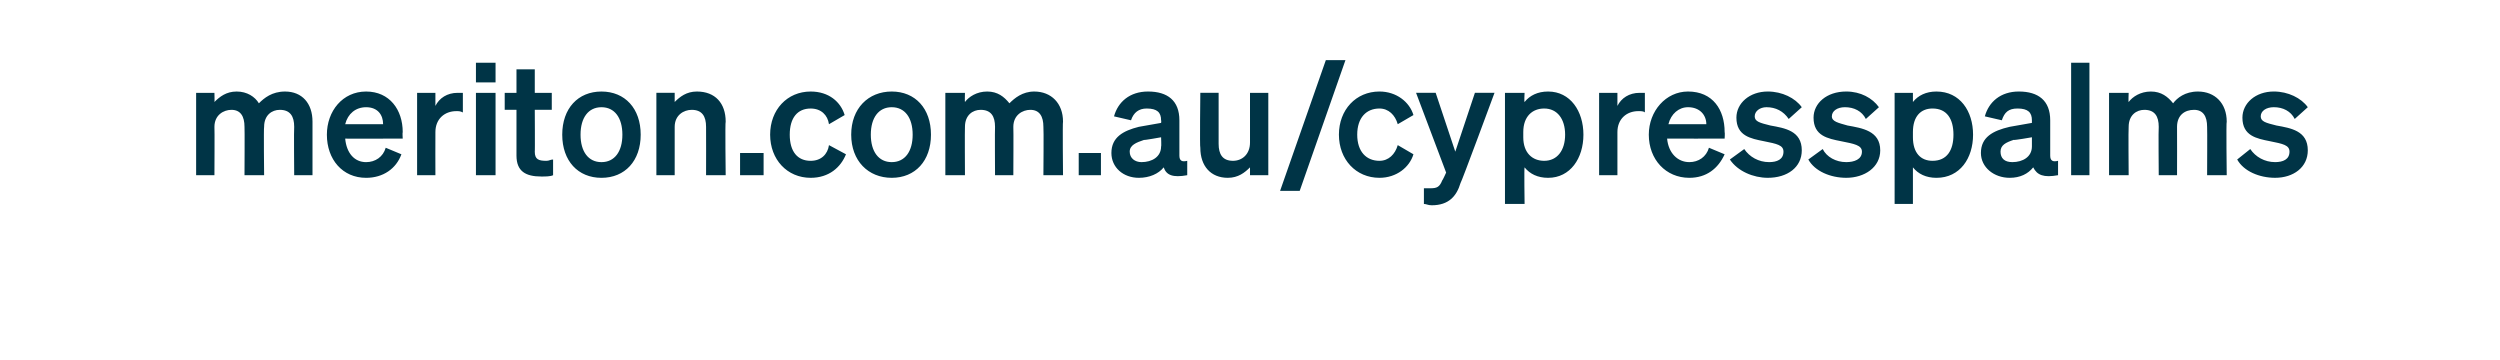 <?xml version="1.0" standalone="no"?><!DOCTYPE svg PUBLIC "-//W3C//DTD SVG 1.1//EN" "http://www.w3.org/Graphics/SVG/1.1/DTD/svg11.dtd"><svg xmlns="http://www.w3.org/2000/svg" version="1.1" width="191.2px" height="27.5px" viewBox="0 -1 191.2 27.5" style="top:-1px"><desc>meriton.com.au/cypresspalms</desc><defs/><g id="Polygon34705"><path d="m16.4 12.4H15V6.1h1.4s.02.72 0 .7c.4-.4.9-.8 1.7-.8c.8 0 1.4.4 1.7.9c.4-.4 1-.9 2-.9c1.3 0 2.1.9 2.1 2.3v4.1h-1.4s-.03-3.69 0-3.7c0-.8-.3-1.3-1.1-1.3c-.6 0-1.2.4-1.2 1.3c-.04.05 0 3.7 0 3.7h-1.5s.02-3.69 0-3.7c0-.8-.3-1.3-1-1.3c-.6 0-1.3.4-1.3 1.3c.02.05 0 3.7 0 3.7zM25 9.3C25 7.5 26.2 6 28 6c1.8 0 2.8 1.4 2.8 3.1c-.03.03 0 .5 0 .5c0 0-4.45.01-4.4 0c.1 1.1.7 1.8 1.6 1.8c.7 0 1.3-.4 1.5-1.1l1.2.5c-.4 1.1-1.4 1.8-2.7 1.8c-1.8 0-3-1.4-3-3.3zm1.4-.8h2.9c0-.7-.4-1.3-1.3-1.3c-.8 0-1.4.5-1.6 1.3zm9-.9c-.2-.1-.3-.1-.5-.1c-.9 0-1.6.6-1.6 1.6c-.01.03 0 3.3 0 3.3h-1.4V6.1h1.4v1c.3-.6.9-1 1.7-1h.4v1.5zm1-3.8h1.5v1.5h-1.5V3.8zm1.5 8.6h-1.5V6.1h1.5v6.3zm1.6-5h-.9V6.1h.9V4.3h1.4v1.8h1.3v1.3h-1.3s.02 3.23 0 3.2c0 .6.3.7.9.7c.2 0 .3-.1.5-.1v1.2c-.2.1-.6.1-.9.1c-1.2 0-1.9-.4-1.9-1.6V7.4zm6.5 5.2c-1.8 0-3-1.3-3-3.3c0-2 1.2-3.3 3-3.3c1.8 0 3 1.3 3 3.3c0 2-1.2 3.3-3 3.3zm0-1.2c1 0 1.6-.8 1.6-2.1c0-1.3-.6-2.1-1.6-2.1c-1 0-1.6.8-1.6 2.1c0 1.3.6 2.1 1.6 2.1zm4.2-5.3h1.4v.7c.4-.4.9-.8 1.7-.8c1.4 0 2.2.9 2.2 2.3c-.05-.01 0 4.1 0 4.1H54s.01-3.69 0-3.7c0-.8-.3-1.3-1.1-1.3c-.6 0-1.3.4-1.3 1.3v3.7h-1.4V6.1zm6.4 4.6h1.8v1.7h-1.8v-1.7zm5.4.6c.8 0 1.3-.5 1.4-1.2l1.3.7c-.4 1-1.3 1.8-2.7 1.8c-1.8 0-3.1-1.4-3.1-3.3C58.9 7.4 60.2 6 62 6c1.4 0 2.3.8 2.6 1.8l-1.2.7c-.1-.7-.6-1.2-1.4-1.2c-1 0-1.6.7-1.6 2c0 1.3.6 2 1.6 2zm6.2 1.3c-1.8 0-3.1-1.3-3.1-3.3c0-2 1.3-3.3 3.1-3.3c1.8 0 3 1.3 3 3.3c0 2-1.2 3.3-3 3.3zm0-1.2c1 0 1.6-.8 1.6-2.1c0-1.3-.6-2.1-1.6-2.1c-1 0-1.6.8-1.6 2.1c0 1.3.6 2.1 1.6 2.1zm5.6 1h-1.5V6.1h1.5s-.02.72 0 .7c.3-.4.9-.8 1.7-.8c.8 0 1.3.4 1.7.9c.4-.4 1-.9 1.9-.9c1.3 0 2.2.9 2.2 2.3c-.04-.01 0 4.1 0 4.1h-1.5s.03-3.69 0-3.7c0-.8-.3-1.3-1-1.3c-.6 0-1.3.4-1.3 1.3c.02.05 0 3.7 0 3.7h-1.4s-.02-3.69 0-3.7c0-.8-.3-1.3-1.1-1.3c-.6 0-1.2.4-1.2 1.3c-.02.05 0 3.7 0 3.7zm8.7-1.7h1.7v1.7h-1.7v-1.7zm2.5 0c0-1.2.9-1.7 2.1-2l1.7-.3s.03-.16 0-.2c0-.6-.3-.9-1.1-.9c-.6 0-1 .3-1.2.9l-1.3-.3c.3-1.1 1.2-1.9 2.6-1.9c1.5 0 2.4.7 2.4 2.2v2.7c0 .4.2.5.6.4v1.1c-1.1.2-1.6 0-1.8-.6c-.4.5-1.1.8-1.9.8c-1.2 0-2.1-.8-2.1-1.9zm3.8-1.2s-1.33.24-1.3.2c-.6.2-1.1.4-1.1.9c0 .5.4.8.9.8c.8 0 1.5-.4 1.5-1.2c.03.02 0-.7 0-.7zm8.2 2.9h-1.4v-.6c-.4.4-.9.8-1.7.8c-1.3 0-2.1-.9-2.1-2.3c-.05.02 0-4.2 0-4.2h1.4v3.9c0 .8.3 1.3 1.1 1.3c.7 0 1.3-.5 1.3-1.4V6.1h1.4v6.3zm4.4-8.8h1.5l-3.5 10h-1.5l3.5-10zm4.1 7.7c.7 0 1.2-.5 1.4-1.2l1.2.7c-.3 1-1.3 1.8-2.6 1.8c-1.8 0-3.1-1.4-3.1-3.3c0-1.9 1.3-3.3 3.1-3.3c1.3 0 2.3.8 2.6 1.8l-1.2.7c-.2-.7-.7-1.2-1.4-1.2c-1 0-1.7.7-1.7 2c0 1.3.7 2 1.7 2zm4 3.4c-.3 0-.4-.1-.6-.1v-1.2h.5c.5 0 .7-.1.9-.6c.03 0 .3-.6.3-.6l-2.3-6.1h1.5l1.5 4.5l1.5-4.5h1.5s-2.56 6.93-2.6 6.9c-.3 1-.9 1.7-2.2 1.7zm7.1-2.9c-.04-.02 0 2.8 0 2.8h-1.5V6.1h1.5s-.04.72 0 .7c.4-.5 1-.8 1.8-.8c1.7 0 2.7 1.5 2.7 3.3c0 1.8-1 3.3-2.7 3.3c-.8 0-1.4-.3-1.8-.8zm-.1-2.3c0 1.2.7 1.8 1.6 1.8c1 0 1.6-.8 1.6-2c0-1.2-.6-2-1.6-2c-.9 0-1.6.6-1.6 1.8v.4zm9.3-1.9c-.1-.1-.3-.1-.5-.1c-.9 0-1.6.6-1.6 1.6v3.3h-1.4V6.1h1.4v1c.3-.6.9-1 1.7-1h.4v1.5zm.3 1.7c0-1.8 1.3-3.3 3-3.3c1.9 0 2.8 1.4 2.8 3.1c.03.03 0 .5 0 .5c0 0-4.39.01-4.4 0c.1 1.1.8 1.8 1.7 1.8c.7 0 1.3-.4 1.5-1.1l1.2.5c-.5 1.1-1.4 1.8-2.7 1.8c-1.8 0-3.1-1.4-3.1-3.3zm1.5-.8h2.9c0-.7-.5-1.3-1.4-1.3c-.7 0-1.3.5-1.5 1.3zm5.8 1.9c.4.6 1.1 1 1.9 1c.6 0 1.1-.2 1.1-.8c0-.5-.5-.6-1.5-.8c-1-.2-2.1-.4-2.1-1.8c0-1.1 1-2 2.4-2c1.1 0 2.1.5 2.6 1.2l-1 .9c-.4-.6-1-.9-1.7-.9c-.5 0-.9.3-.9.7c0 .4.4.5 1.2.7c1.1.2 2.4.4 2.4 1.9c0 1.3-1.1 2.1-2.6 2.1c-1.1 0-2.3-.5-2.9-1.4l1.1-.8zm6 0c.3.6 1 1 1.8 1c.6 0 1.2-.2 1.2-.8c0-.5-.6-.6-1.6-.8c-1-.2-2.1-.4-2.1-1.8c0-1.1 1-2 2.5-2c1.1 0 2 .5 2.5 1.2l-1 .9c-.3-.6-.9-.9-1.6-.9c-.6 0-1 .3-1 .7c0 .4.5.5 1.2.7c1.1.2 2.5.4 2.5 1.9c0 1.3-1.2 2.1-2.6 2.1c-1.2 0-2.4-.5-2.9-1.4l1.1-.8zm6.9 1.4v2.8h-1.4V6.1h1.4v.7c.4-.5 1-.8 1.8-.8c1.8 0 2.8 1.5 2.8 3.3c0 1.8-1 3.3-2.8 3.3c-.8 0-1.4-.3-1.8-.8zm0-2.3c0 1.2.6 1.8 1.5 1.8c1.1 0 1.6-.8 1.6-2c0-1.2-.5-2-1.6-2c-.9 0-1.5.6-1.5 1.8v.4zm5.2 1.2c0-1.2.9-1.7 2.2-2l1.7-.3v-.2c0-.6-.3-.9-1.1-.9c-.7 0-1 .3-1.2.9l-1.3-.3c.3-1.1 1.2-1.9 2.6-1.9c1.5 0 2.4.7 2.4 2.2v2.7c0 .4.2.5.6.4v1.1c-1.1.2-1.6 0-1.9-.6c-.4.5-1 .8-1.8.8c-1.2 0-2.2-.8-2.2-1.9zm3.9-1.2s-1.36.24-1.4.2c-.6.2-1 .4-1 .9c0 .5.3.8.9.8c.8 0 1.5-.4 1.5-1.2v-.7zm4.4 2.9h-1.4V3.8h1.4v8.6zm3 0h-1.5V6.1h1.5s-.03.72 0 .7c.3-.4.9-.8 1.7-.8c.8 0 1.3.4 1.7.9c.3-.4.9-.9 1.9-.9c1.3 0 2.2.9 2.2 2.3c-.05-.01 0 4.1 0 4.1h-1.5s.02-3.69 0-3.7c0-.8-.3-1.3-1-1.3c-.7 0-1.3.4-1.3 1.3c.01.05 0 3.7 0 3.7h-1.4s-.03-3.69 0-3.7c0-.8-.3-1.3-1.1-1.3c-.6 0-1.2.4-1.2 1.3c-.03.05 0 3.7 0 3.7zm9.3-2c.4.6 1.1 1 1.9 1c.6 0 1.1-.2 1.1-.8c0-.5-.5-.6-1.5-.8c-1-.2-2.1-.4-2.1-1.8c0-1.1 1-2 2.4-2c1.1 0 2.1.5 2.6 1.2l-1 .9c-.3-.6-.9-.9-1.6-.9c-.6 0-1 .3-1 .7c0 .4.4.5 1.2.7c1.1.2 2.4.4 2.4 1.9c0 1.3-1.1 2.1-2.5 2.1c-1.2 0-2.4-.5-2.9-1.4l1-.8z" stroke="none" fill="#003446"/></g></svg>